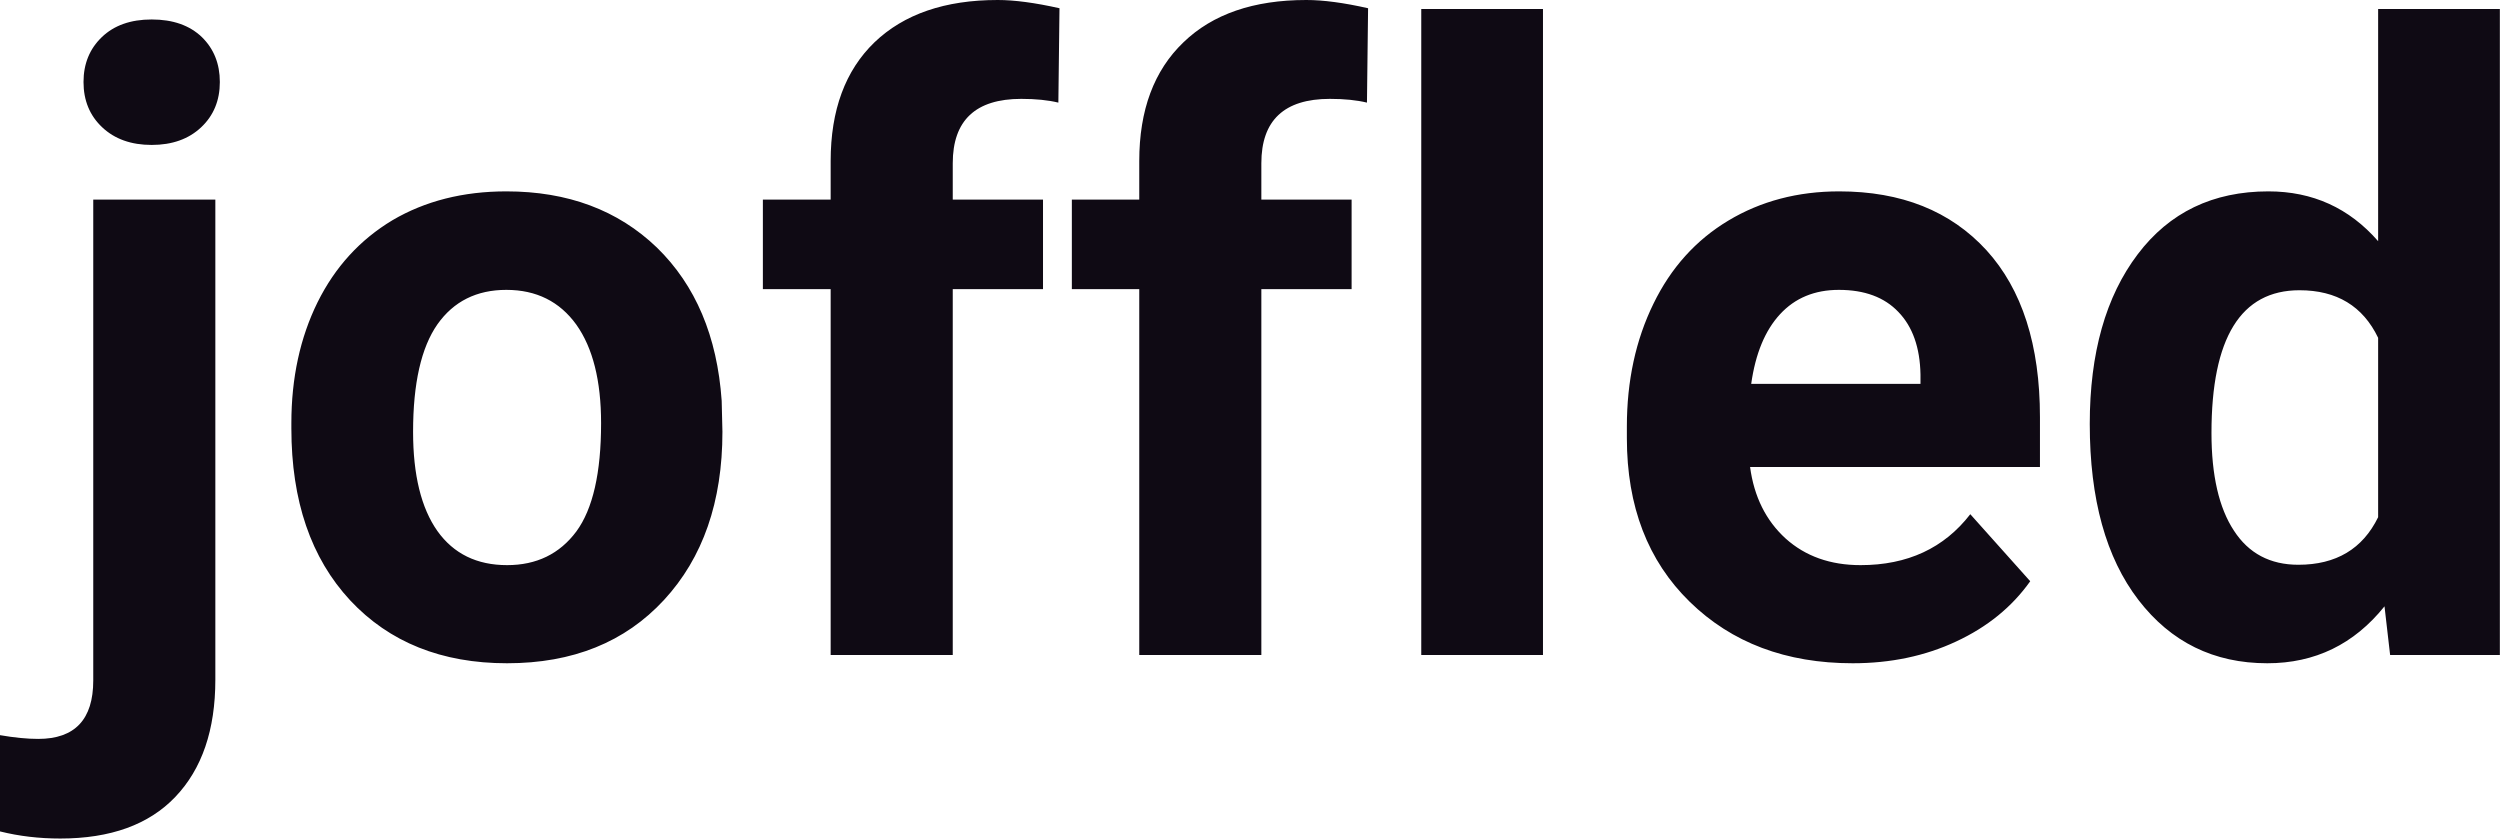 <?xml version="1.0" encoding="UTF-8" standalone="yes"?>
<svg xmlns="http://www.w3.org/2000/svg" width="100%" height="100%" viewBox="0 0 66.754 22.394" fill="#0F0A14">
  <path d="M2.49 5.33L5.75 5.33L5.75 18.15Q5.75 20.16 4.68 21.28Q3.62 22.39 1.61 22.39L1.61 22.39Q0.76 22.39 0 22.20L0 22.20L0 19.63Q0.58 19.73 1.02 19.73L1.02 19.73Q2.49 19.73 2.49 18.17L2.49 18.17L2.49 5.33ZM2.23 2.19L2.23 2.19Q2.23 1.46 2.72 0.99Q3.21 0.52 4.05 0.52Q4.90 0.52 5.39 0.99Q5.87 1.46 5.87 2.19L5.87 2.19Q5.87 2.93 5.37 3.40Q4.87 3.87 4.05 3.87Q3.23 3.87 2.73 3.40Q2.23 2.93 2.23 2.19ZM7.78 11.44L7.78 11.30Q7.78 9.49 8.48 8.07Q9.18 6.66 10.48 5.88Q11.79 5.11 13.52 5.11L13.52 5.11Q15.98 5.11 17.54 6.61Q19.09 8.12 19.27 10.70L19.27 10.70L19.29 11.53Q19.29 14.33 17.73 16.02Q16.17 17.71 13.54 17.71Q10.92 17.71 9.35 16.03Q7.78 14.34 7.78 11.44L7.78 11.44ZM11.03 11.53L11.03 11.53Q11.03 13.26 11.68 14.18Q12.33 15.09 13.54 15.09L13.54 15.09Q14.72 15.09 15.39 14.19Q16.05 13.29 16.05 11.30L16.05 11.30Q16.05 9.60 15.39 8.67Q14.72 7.74 13.52 7.74L13.52 7.74Q12.33 7.74 11.68 8.66Q11.03 9.59 11.03 11.53ZM25.44 17.49L22.18 17.49L22.18 7.72L20.37 7.72L20.37 5.33L22.18 5.33L22.18 4.30Q22.18 2.26 23.35 1.13Q24.53 0 26.64 0L26.64 0Q27.31 0 28.29 0.22L28.29 0.22L28.26 2.74Q27.85 2.64 27.27 2.64L27.27 2.64Q25.44 2.64 25.44 4.36L25.44 4.36L25.44 5.33L27.85 5.33L27.85 7.72L25.44 7.72L25.44 17.49ZM33.68 17.49L30.42 17.49L30.42 7.72L28.62 7.72L28.62 5.33L30.42 5.33L30.42 4.30Q30.42 2.26 31.60 1.13Q32.77 0 34.88 0L34.88 0Q35.56 0 36.53 0.22L36.53 0.22L36.50 2.74Q36.09 2.64 35.51 2.64L35.51 2.64Q33.68 2.64 33.68 4.36L33.68 4.36L33.68 5.33L36.09 5.33L36.09 7.72L33.68 7.72L33.68 17.49ZM41.20 0.24L41.20 17.49L37.95 17.49L37.95 0.24L41.20 0.24ZM49.47 17.71L49.47 17.71Q46.80 17.71 45.12 16.07Q43.44 14.43 43.44 11.70L43.44 11.70L43.44 11.39Q43.44 9.56 44.15 8.11Q44.85 6.67 46.15 5.89Q47.45 5.11 49.11 5.11L49.11 5.11Q51.60 5.11 53.04 6.68Q54.47 8.25 54.47 11.14L54.47 11.14L54.47 12.47L46.73 12.47Q46.89 13.66 47.68 14.38Q48.47 15.09 49.68 15.09L49.68 15.09Q51.56 15.09 52.61 13.73L52.61 13.73L54.21 15.52Q53.48 16.55 52.23 17.13Q50.99 17.71 49.47 17.71ZM49.10 7.74L49.10 7.74Q48.13 7.74 47.53 8.39Q46.93 9.04 46.76 10.25L46.76 10.25L51.28 10.25L51.28 10.00Q51.26 8.92 50.69 8.33Q50.13 7.74 49.10 7.74ZM55.80 11.32L55.80 11.32Q55.80 8.48 57.08 6.79Q58.35 5.11 60.57 5.11L60.57 5.11Q62.34 5.11 63.50 6.44L63.50 6.44L63.50 0.24L66.75 0.24L66.75 17.49L63.82 17.49L63.67 16.19Q62.45 17.71 60.54 17.71L60.54 17.71Q58.40 17.71 57.10 16.02Q55.80 14.33 55.80 11.32ZM59.05 11.56L59.05 11.56Q59.05 13.26 59.65 14.17Q60.24 15.08 61.37 15.08L61.37 15.08Q62.88 15.08 63.50 13.81L63.50 13.81L63.50 9.02Q62.89 7.75 61.40 7.75L61.40 7.75Q59.05 7.75 59.05 11.56Z" preserveAspectRatio="none"/>
</svg>